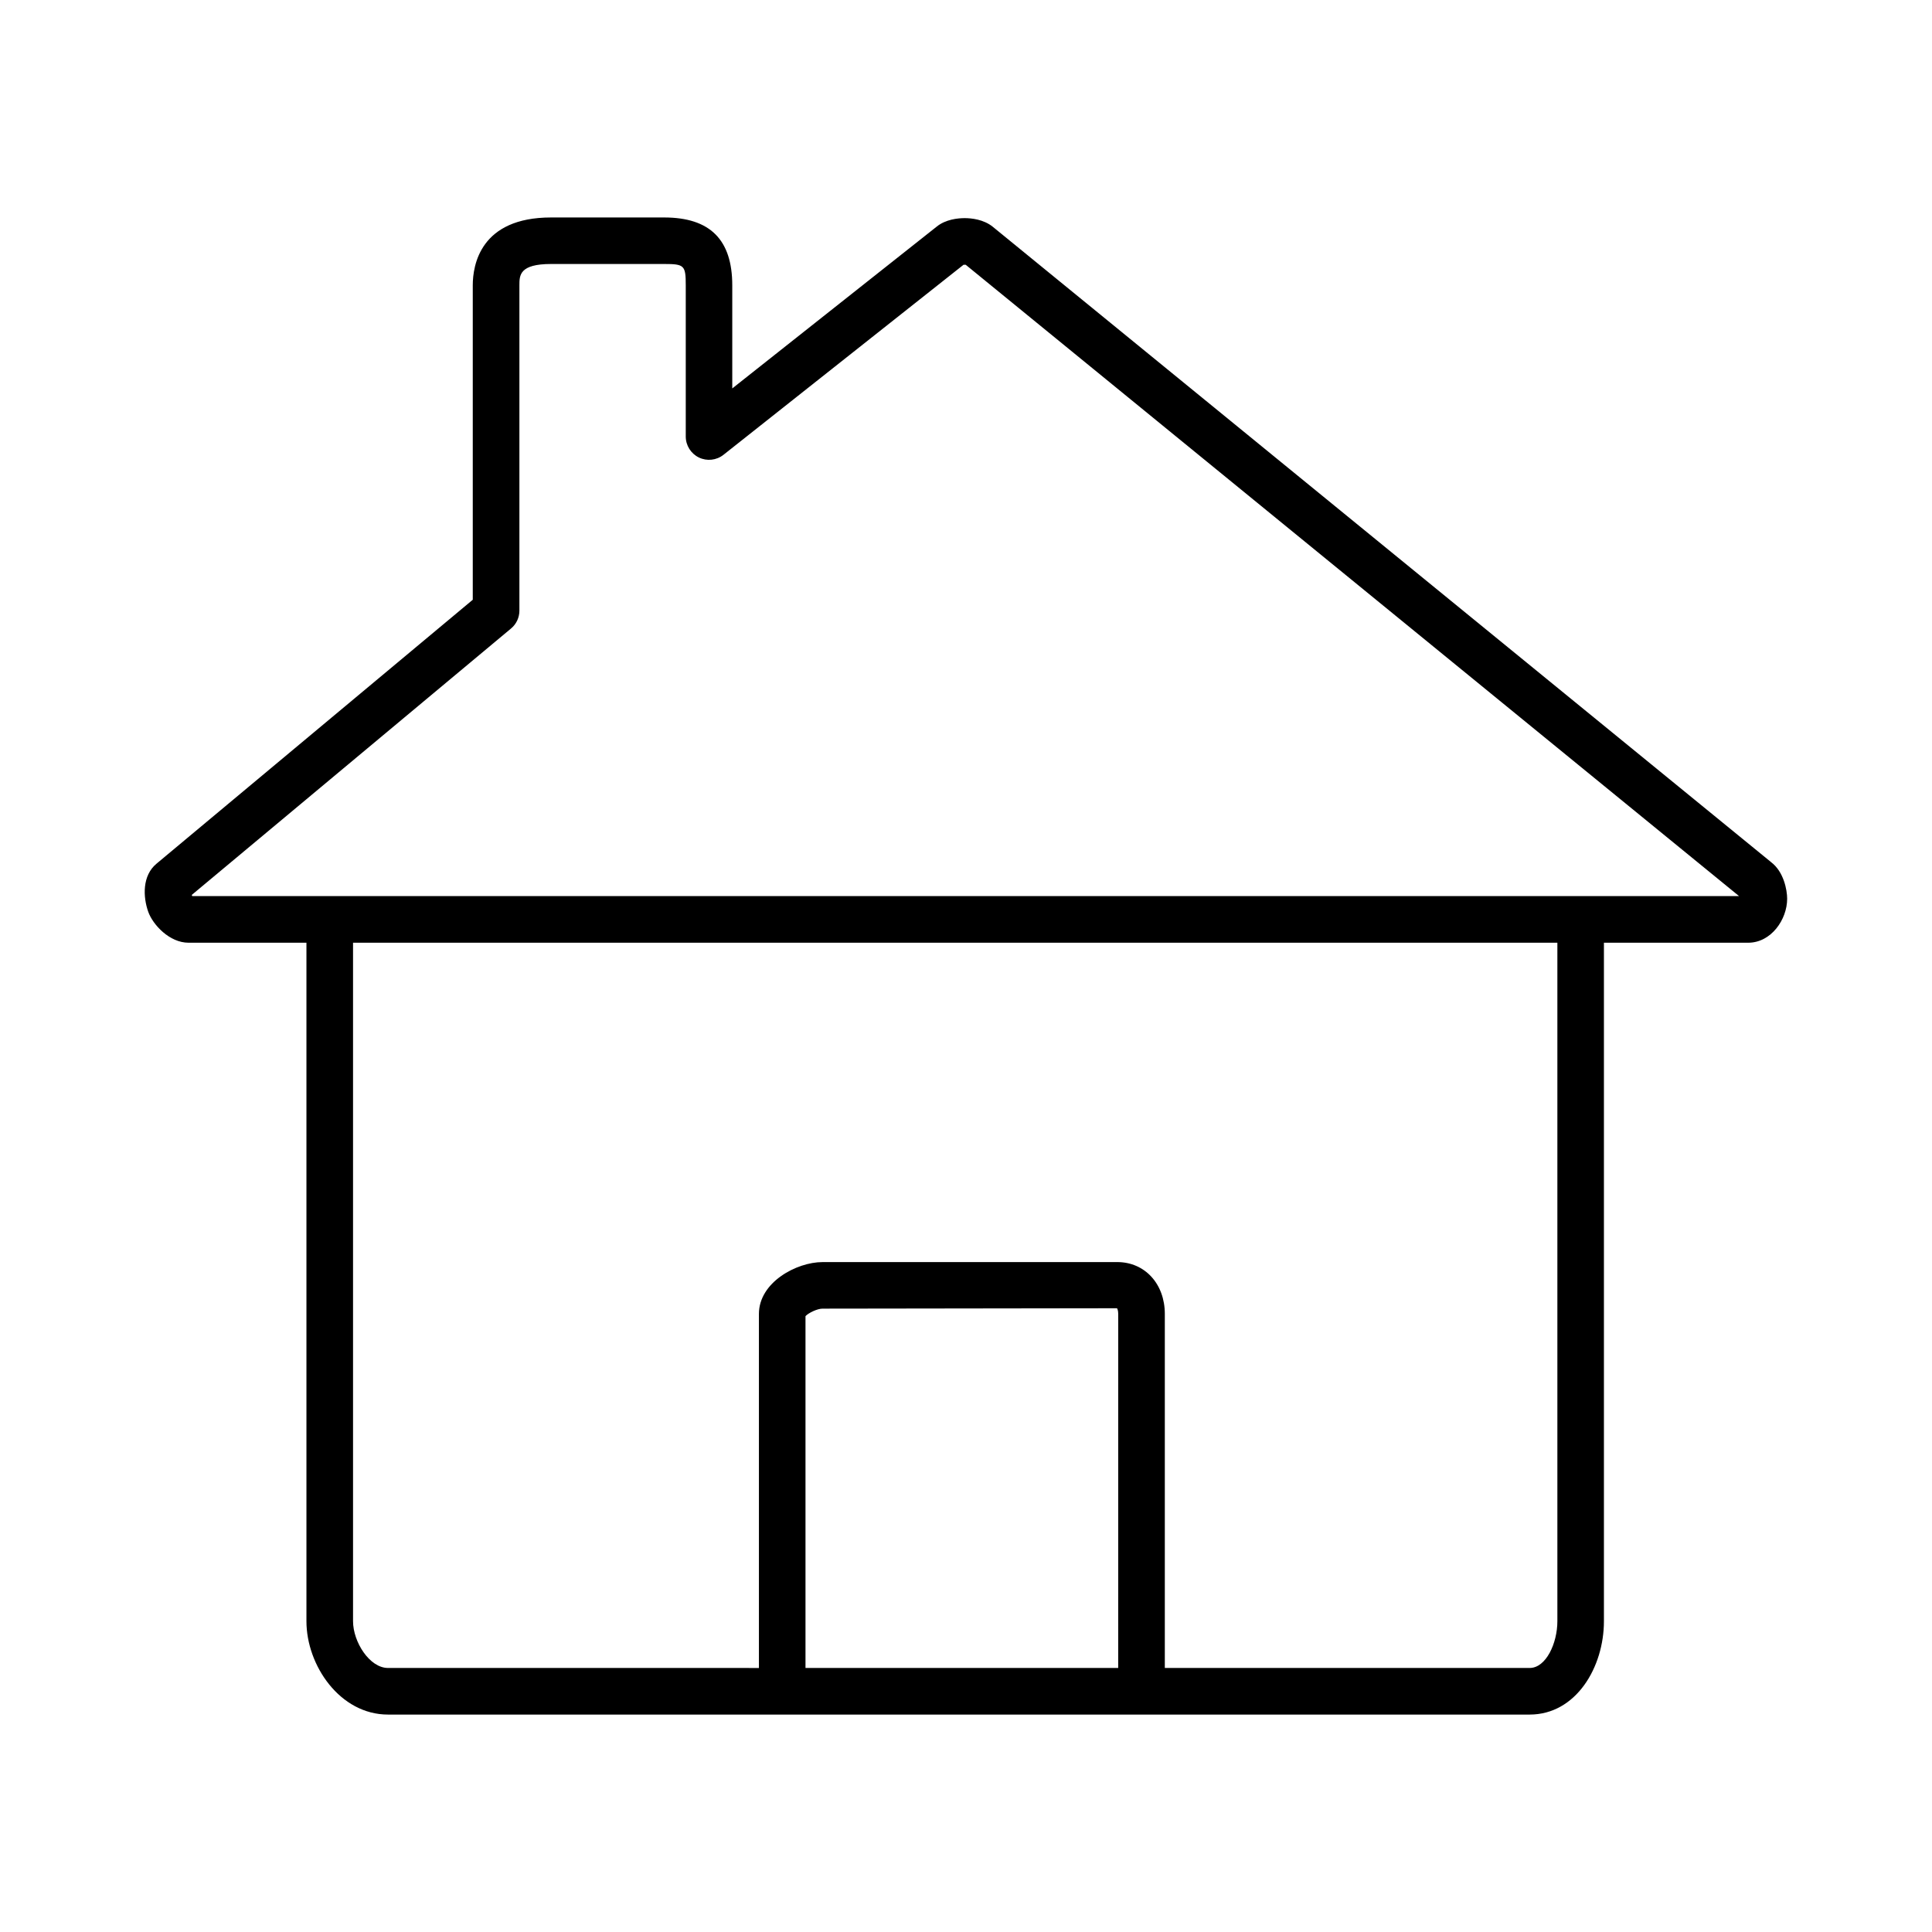 <?xml version="1.0" encoding="UTF-8"?>
<!-- The Best Svg Icon site in the world: iconSvg.co, Visit us! https://iconsvg.co -->
<svg fill="#000000" width="800px" height="800px" version="1.1" viewBox="144 144 512 512" xmlns="http://www.w3.org/2000/svg">
 <path d="m613.34 372.46-206.19-168.32c-2.481-2.031-5.769-2.332-7.508-2.332s-5.027 0.301-7.438 2.273l-54.145 42.855v-27.32c0-12.102-5.906-17.984-18.055-17.984h-29.973c-18.715 0-20.742 12.582-20.742 17.984v83.324l-83.758 69.902c-3.887 3.176-3.637 8.879-2.242 12.801 1.23 3.43 5.621 8.188 10.68 8.188h31.242v179.81c0 11.699 8.879 24.738 21.609 24.738h302.55c12.324 0 19.688-12.582 19.688-24.738v-179.81h38.23c6.086 0 10.328-6.144 10.328-11.656 0-2.312-0.906-7.203-4.285-9.711zm-173 213.57h-82.875v-93.242c0.785-0.848 3.125-1.984 4.5-1.984l78.047-0.105c0.07 0.082 0.328 0.559 0.328 1.484l-0.004 93.848zm109.04 0h-96.691v-93.836c0-7.957-5.301-13.73-12.602-13.73l-78.121 0.004c-6.867 0-16.844 5.352-16.844 13.73v93.836l-98.297-0.004c-4.902 0-9.266-6.926-9.266-12.395v-179.81h319.16v179.81c0 5.859-3.016 12.395-7.344 12.395zm15.281-204.55h-369.64c-0.07-0.039-0.109-0.055-0.102 0-0.035-0.098-0.066-0.207-0.09-0.324l84.602-70.598c1.406-1.168 2.215-2.906 2.215-4.734v-86.219c0-2.644 0-5.644 8.398-5.644h29.973c5.34 0 5.715 0.367 5.715 5.644v40.078c0 2.367 1.355 4.523 3.481 5.559 2.137 1.031 4.664 0.754 6.519-0.715l63.625-50.367c0.16-0.016 0.395-0.012 0.555 0l204.96 167.32z"/>
</svg>